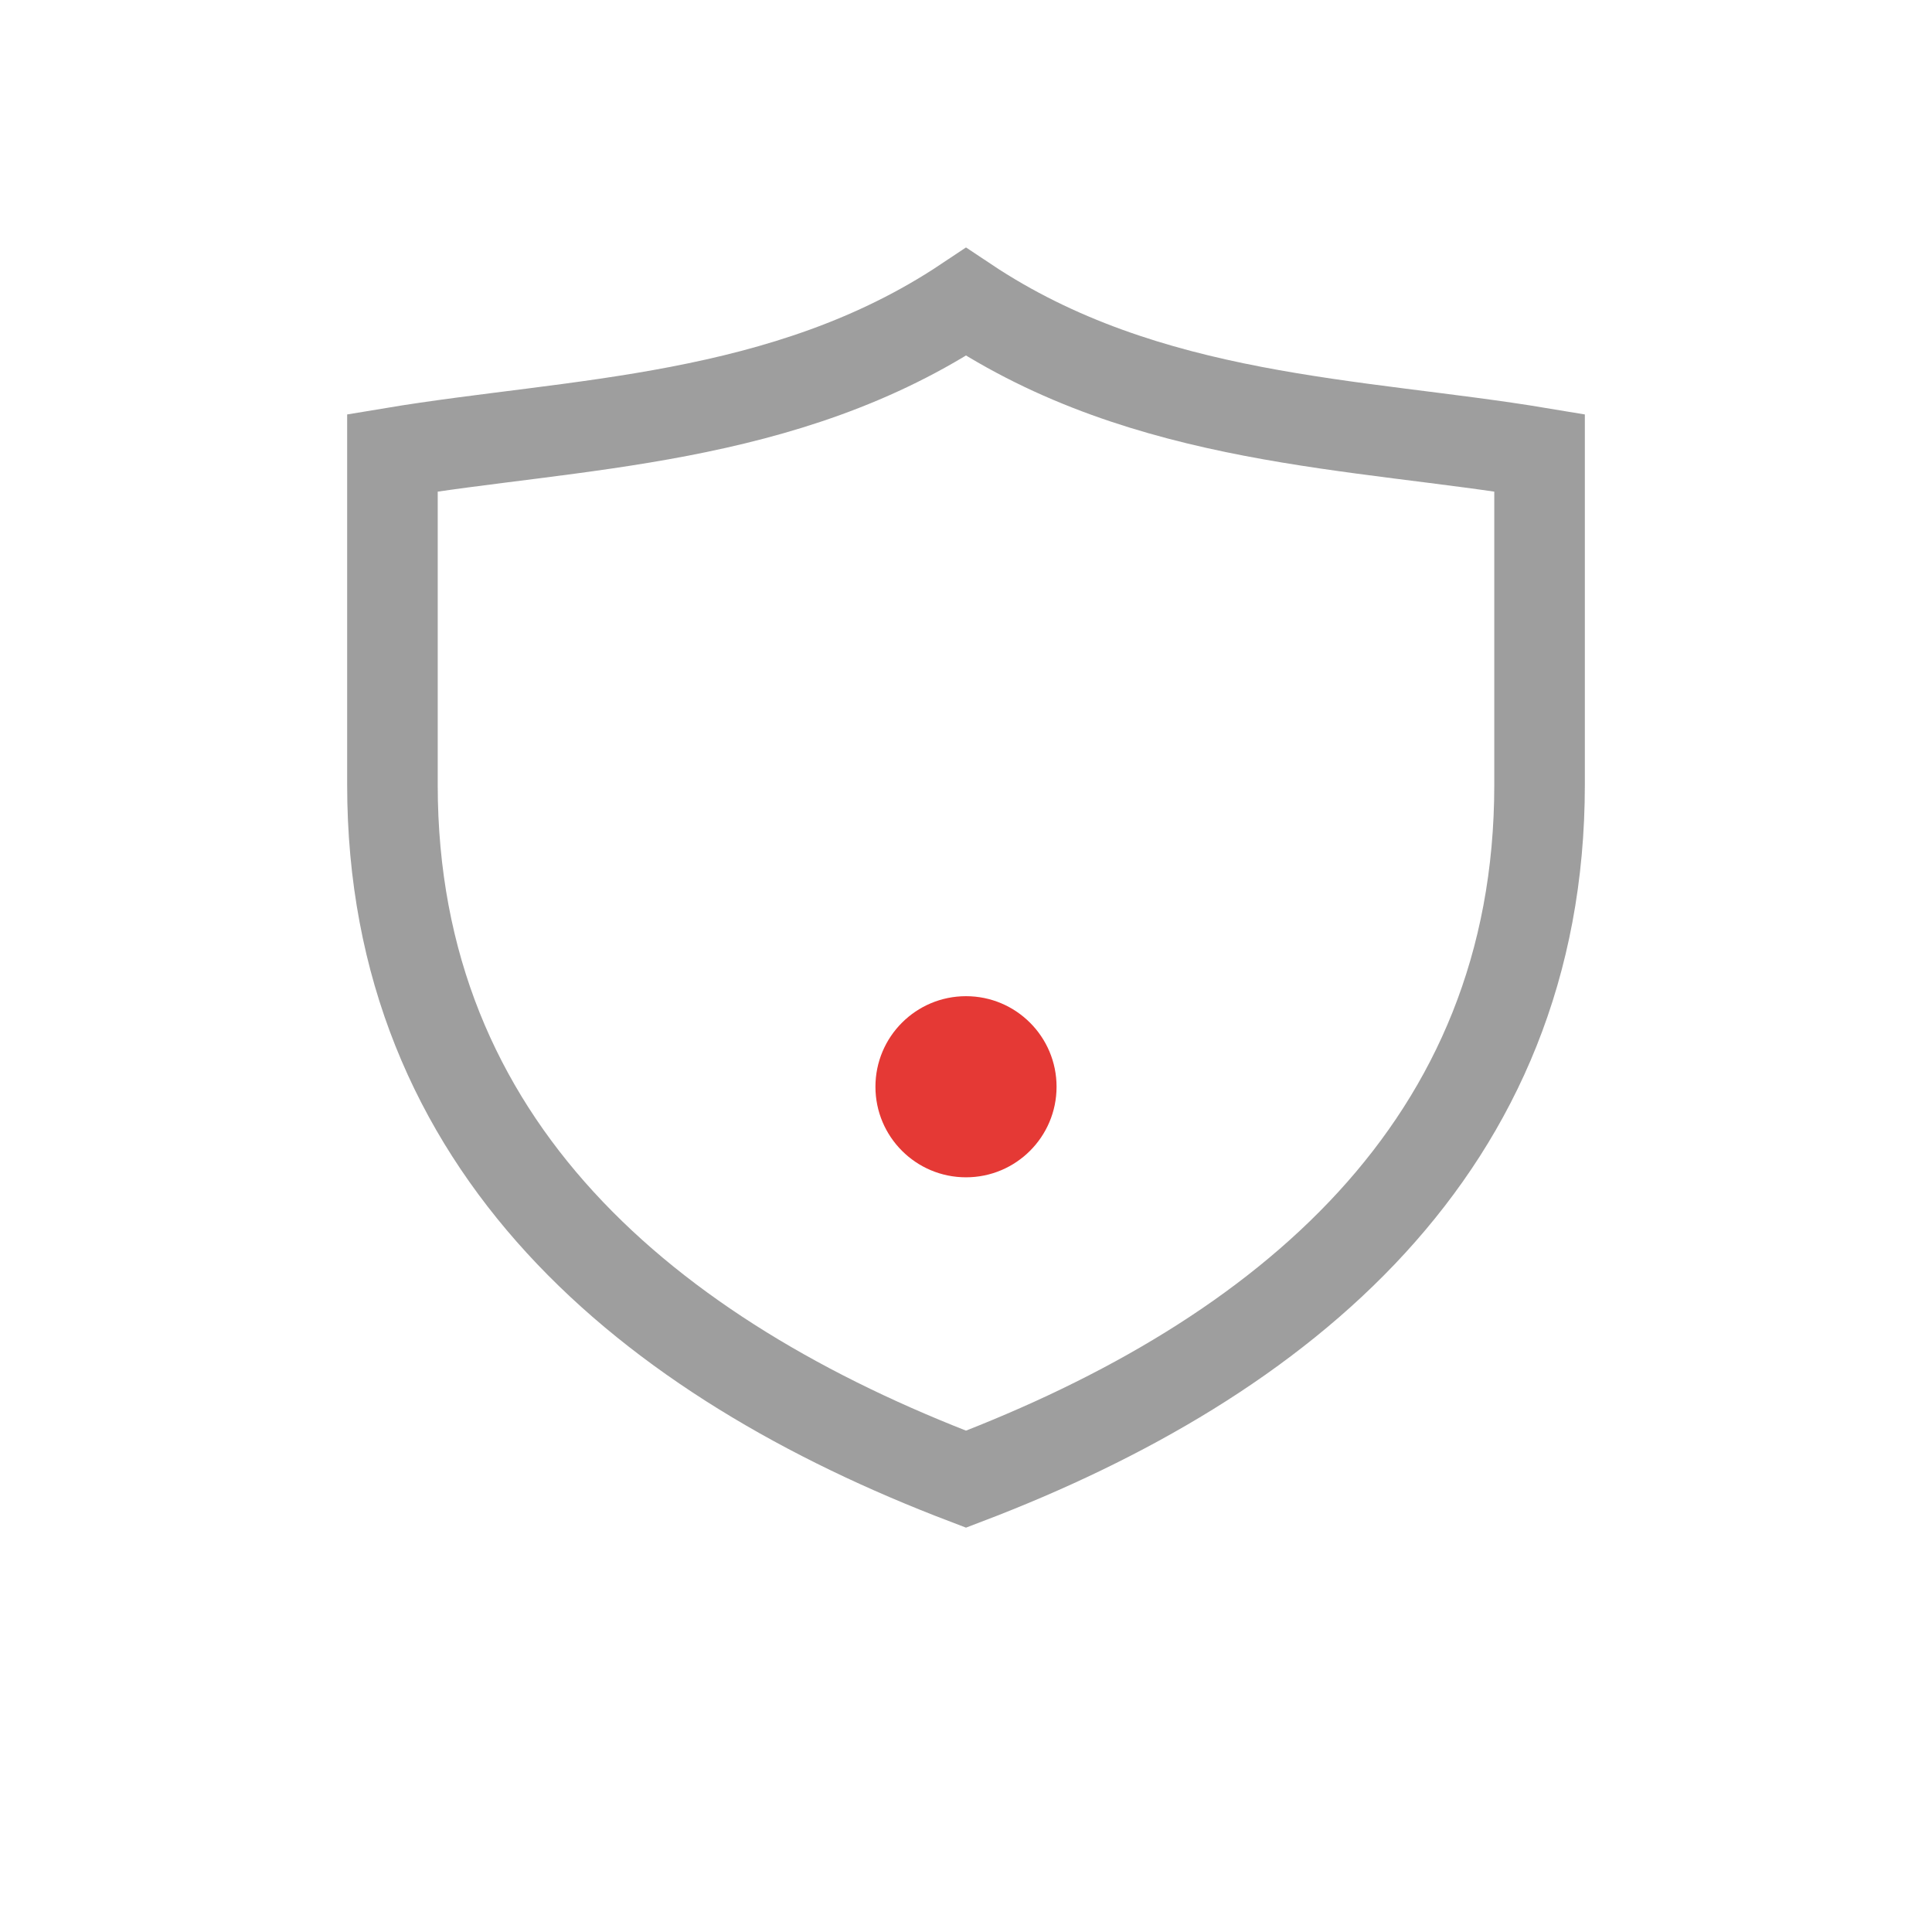 <svg xmlns='http://www.w3.org/2000/svg' viewBox='0 0 128 128'>
  <path d='M64 20c12 8 26 8 38 10v22c0 24-17 38-38 46c-21-8-38-22-38-46V30c12-2 26-2 38-10z'
        fill='none' stroke='#9E9E9E' stroke-width='6'/>
  <circle cx='64' cy='72' r='6' fill='#E53935'/>
</svg>